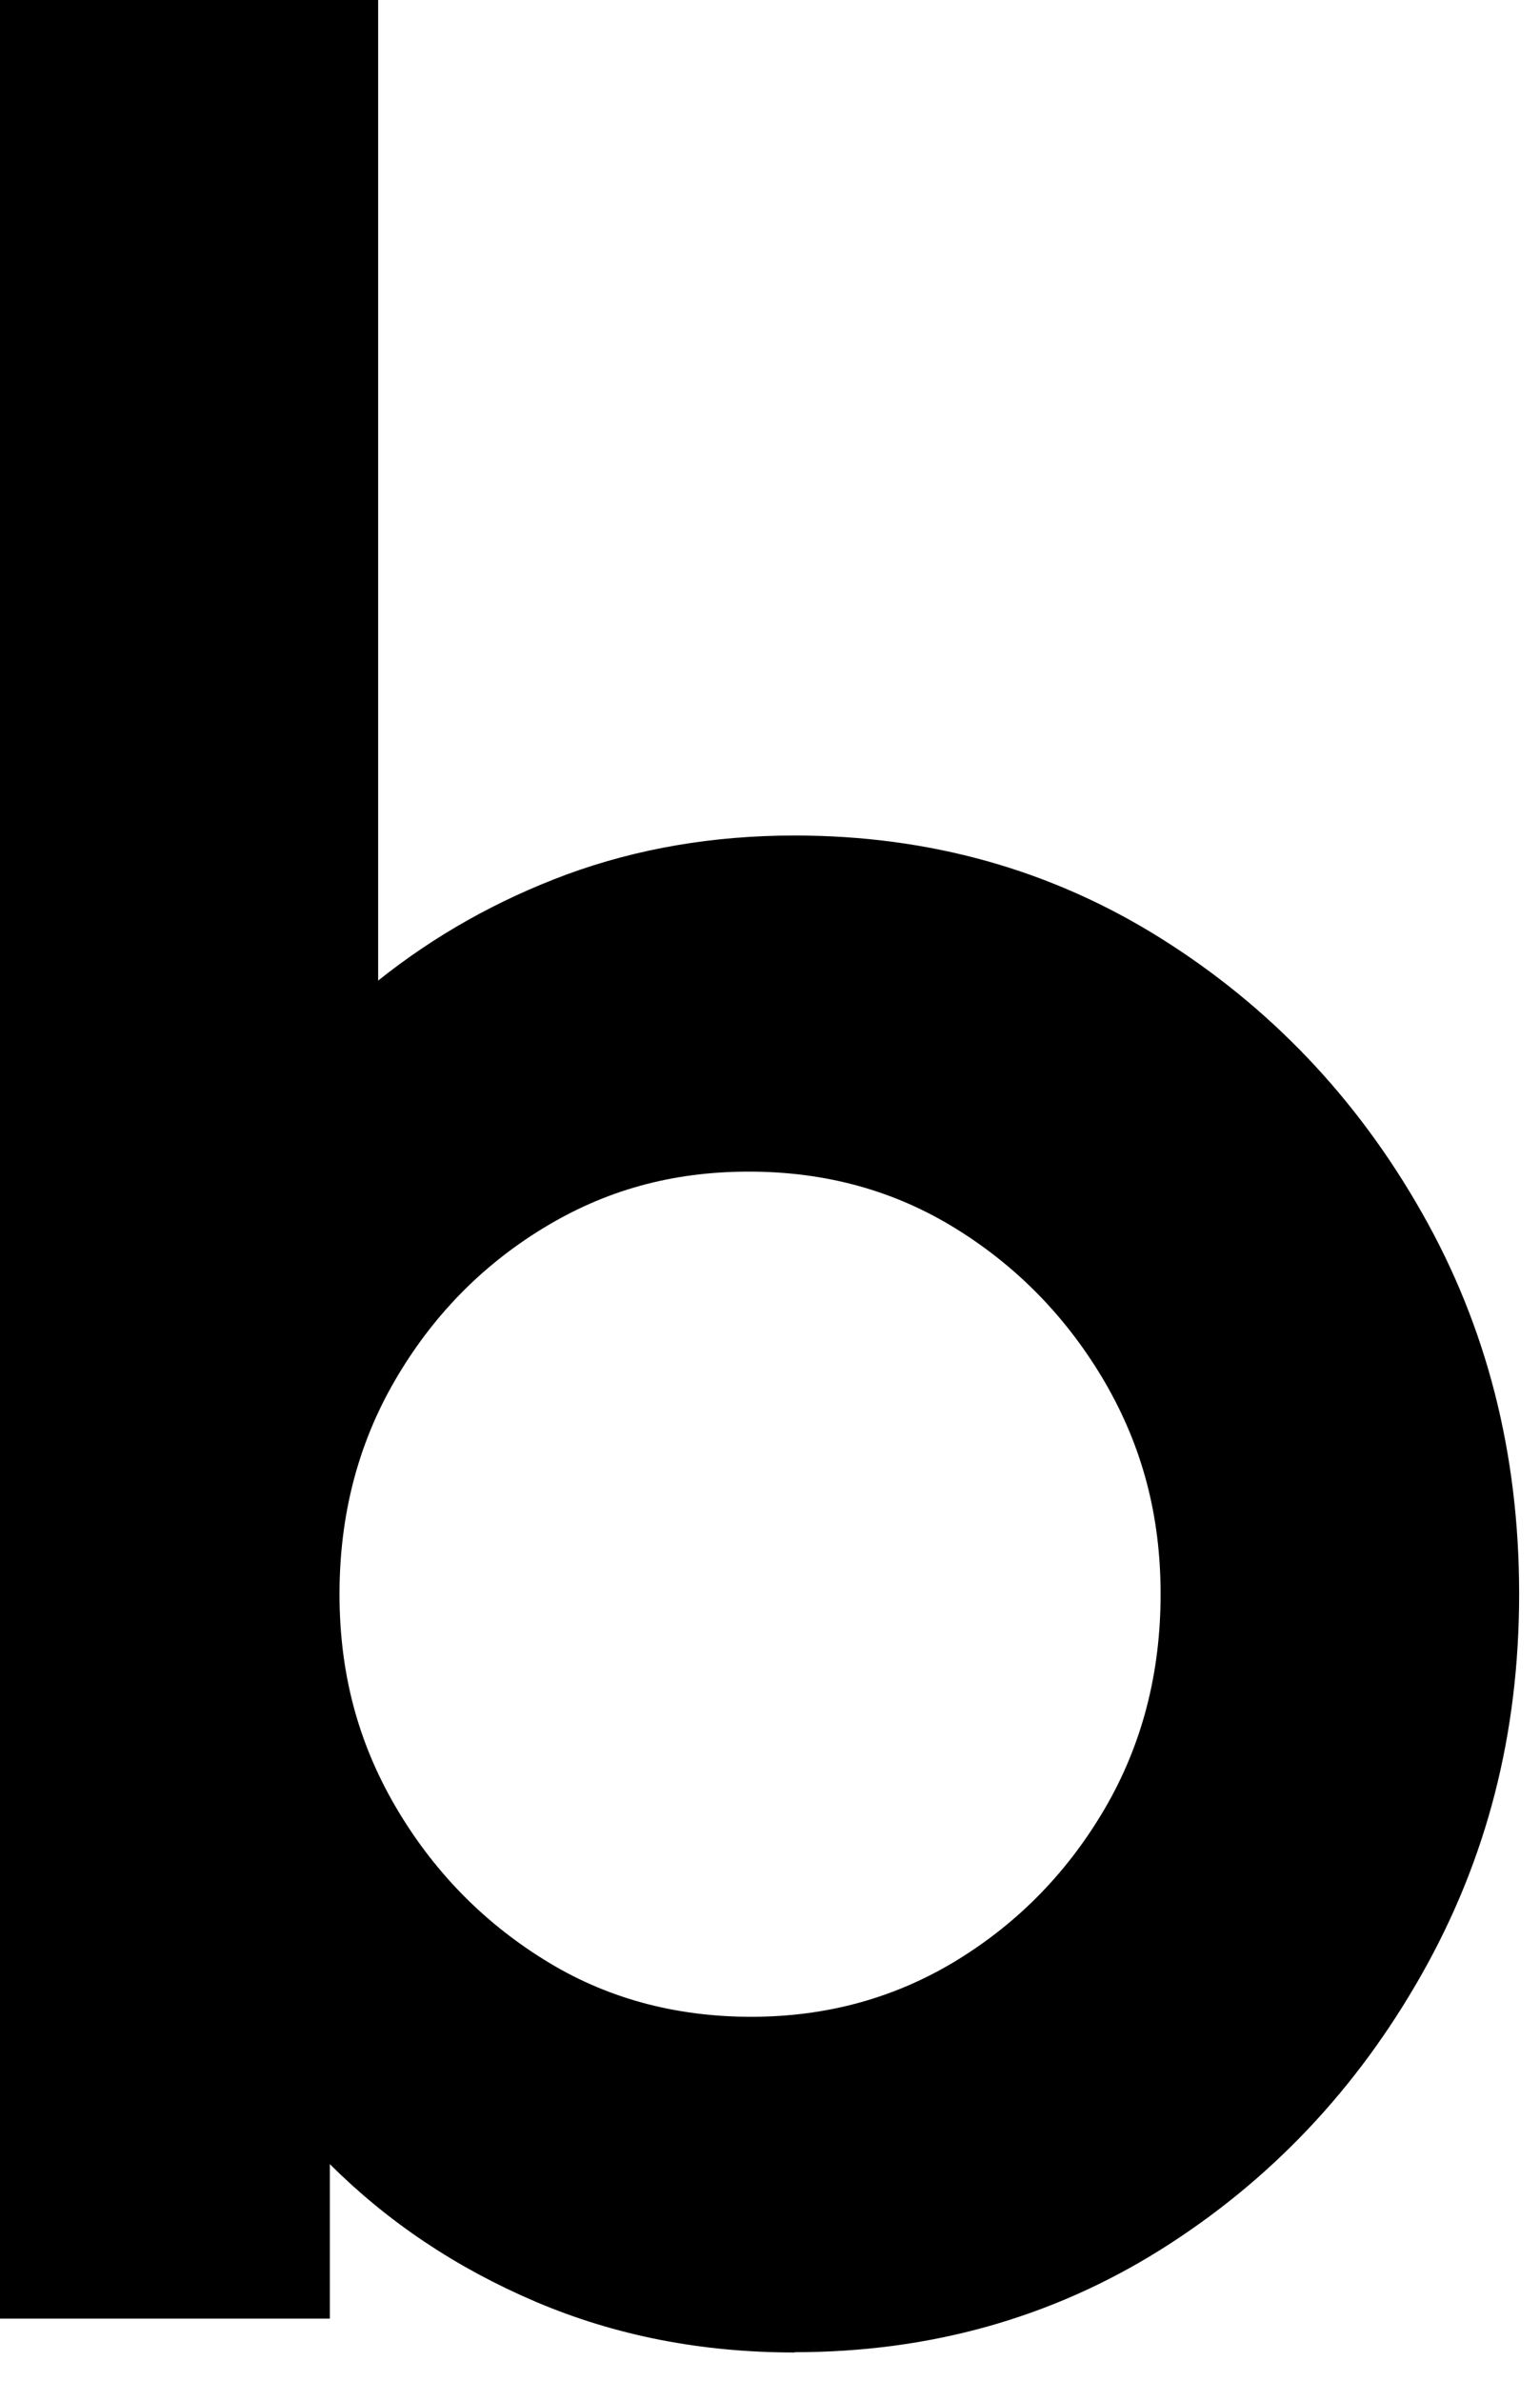 <?xml version="1.0" encoding="utf-8"?>
<svg xmlns="http://www.w3.org/2000/svg" fill="none" height="100%" overflow="visible" preserveAspectRatio="none" style="display: block;" viewBox="0 0 11 17" width="100%">
<path d="M5.676 16.798C5.01 16.798 4.396 16.678 3.827 16.436C3.259 16.194 2.77 15.866 2.356 15.453V16.556H0V0H2.701V7.002C3.103 6.681 3.551 6.428 4.051 6.243C4.55 6.06 5.092 5.966 5.676 5.966C6.64 5.966 7.511 6.211 8.29 6.699C9.069 7.187 9.692 7.841 10.155 8.657C10.62 9.473 10.851 10.38 10.851 11.381C10.851 12.383 10.62 13.276 10.155 14.098C9.69 14.92 9.069 15.575 8.29 16.064C7.511 16.552 6.638 16.796 5.676 16.796V16.798ZM5.366 14.401C5.905 14.401 6.394 14.267 6.837 13.996C7.277 13.726 7.63 13.363 7.894 12.91C8.158 12.456 8.29 11.947 8.29 11.383C8.29 10.82 8.158 10.329 7.894 9.873C7.63 9.42 7.277 9.053 6.837 8.779C6.394 8.502 5.899 8.366 5.349 8.366C4.799 8.366 4.321 8.5 3.878 8.771C3.436 9.041 3.085 9.403 2.821 9.857C2.557 10.311 2.425 10.82 2.425 11.383C2.425 11.947 2.557 12.438 2.821 12.893C3.085 13.347 3.438 13.713 3.878 13.988C4.318 14.265 4.816 14.401 5.366 14.401Z" fill="black" id="Vector"/>
</svg>